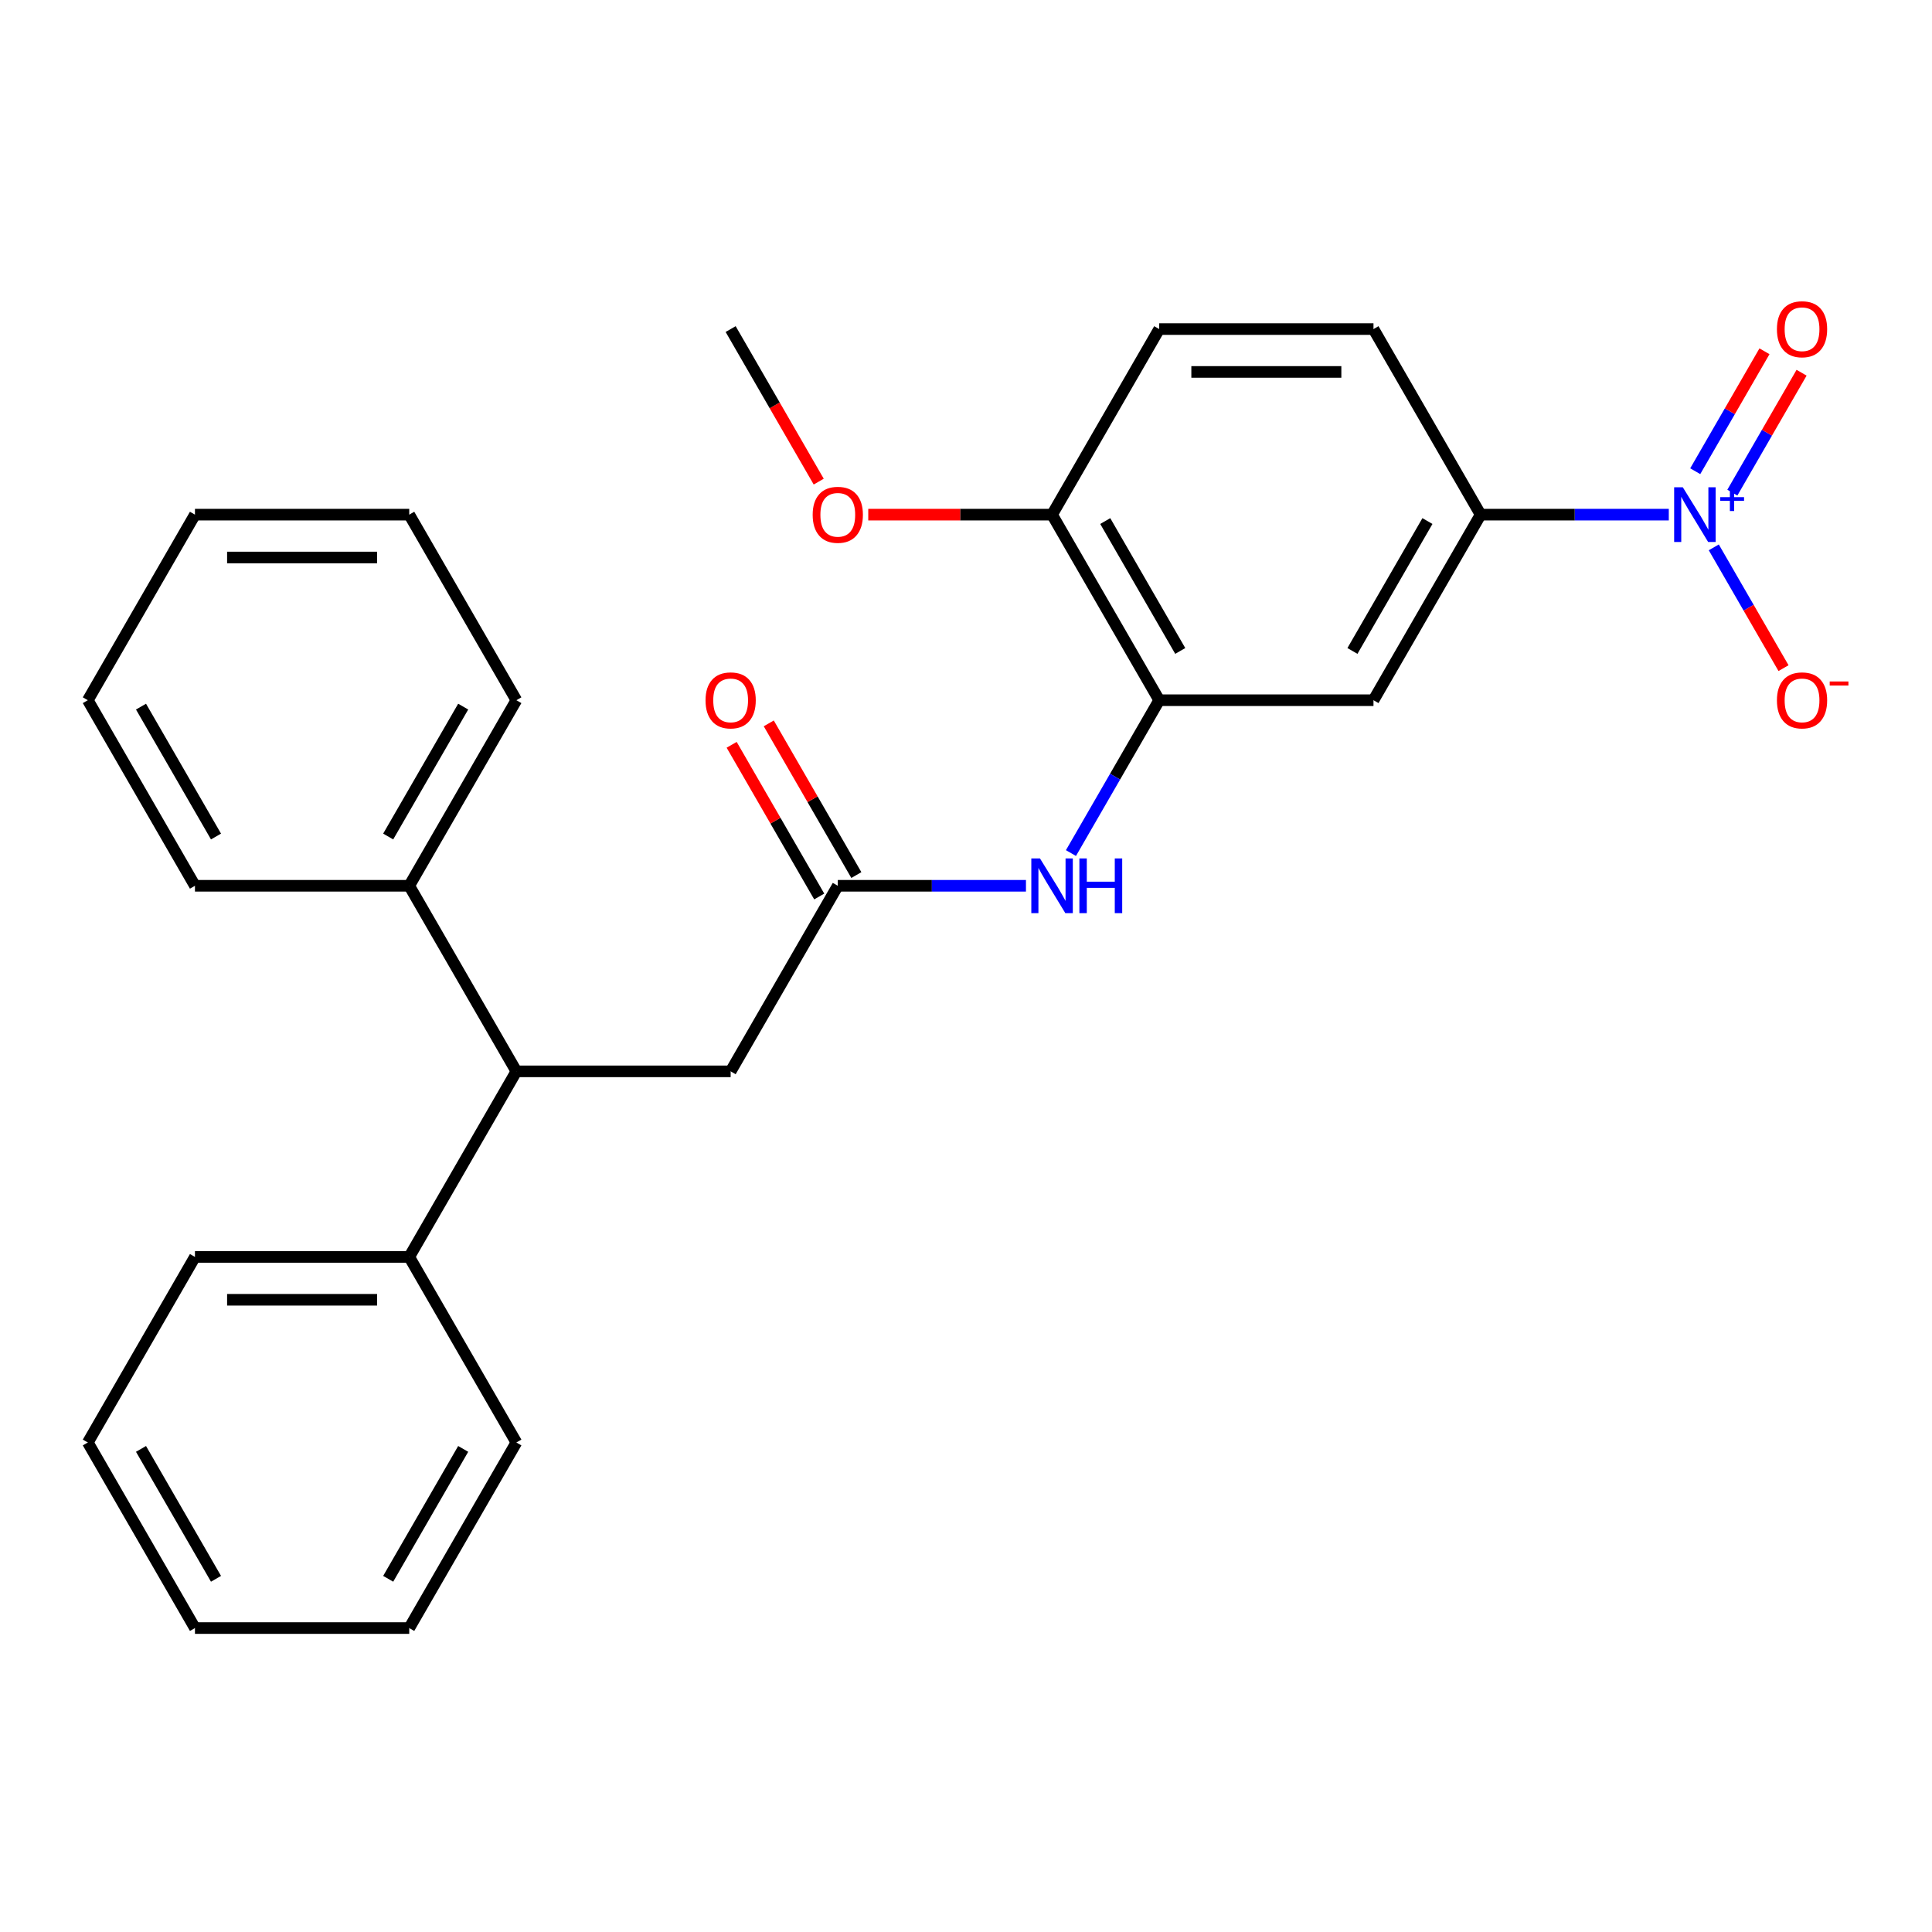 <?xml version='1.0' encoding='iso-8859-1'?>
<svg version='1.1' baseProfile='full'
              xmlns='http://www.w3.org/2000/svg'
                      xmlns:rdkit='http://www.rdkit.org/xml'
                      xmlns:xlink='http://www.w3.org/1999/xlink'
                  xml:space='preserve'
width='1000px' height='1000px' viewBox='0 0 1000 1000'>
<!-- END OF HEADER -->
<rect style='opacity:1.0;fill:#FFFFFF;stroke:none' width='1000' height='1000' x='0' y='0'> </rect>
<path class='bond-1' d='M 863.764,266.379 L 815.066,266.379' style='fill:none;fill-rule:evenodd;stroke:#0000FF;stroke-width:6px;stroke-linecap:butt;stroke-linejoin:miter;stroke-opacity:1' />
<path class='bond-1' d='M 815.066,266.379 L 766.367,266.379' style='fill:none;fill-rule:evenodd;stroke:#000000;stroke-width:6px;stroke-linecap:butt;stroke-linejoin:miter;stroke-opacity:1' />
<path class='bond-6' d='M 887.053,283.312 L 905.099,314.569' style='fill:none;fill-rule:evenodd;stroke:#0000FF;stroke-width:6px;stroke-linecap:butt;stroke-linejoin:miter;stroke-opacity:1' />
<path class='bond-6' d='M 905.099,314.569 L 923.145,345.826' style='fill:none;fill-rule:evenodd;stroke:#FF0000;stroke-width:6px;stroke-linecap:butt;stroke-linejoin:miter;stroke-opacity:1' />
<path class='bond-8' d='M 896.658,254.992 L 914.577,223.955' style='fill:none;fill-rule:evenodd;stroke:#0000FF;stroke-width:6px;stroke-linecap:butt;stroke-linejoin:miter;stroke-opacity:1' />
<path class='bond-8' d='M 914.577,223.955 L 932.496,192.918' style='fill:none;fill-rule:evenodd;stroke:#FF0000;stroke-width:6px;stroke-linecap:butt;stroke-linejoin:miter;stroke-opacity:1' />
<path class='bond-8' d='M 877.448,243.901 L 895.367,212.864' style='fill:none;fill-rule:evenodd;stroke:#0000FF;stroke-width:6px;stroke-linecap:butt;stroke-linejoin:miter;stroke-opacity:1' />
<path class='bond-8' d='M 895.367,212.864 L 913.286,181.827' style='fill:none;fill-rule:evenodd;stroke:#FF0000;stroke-width:6px;stroke-linecap:butt;stroke-linejoin:miter;stroke-opacity:1' />
<path class='bond-0' d='M 600.003,362.43 L 710.912,362.43' style='fill:none;fill-rule:evenodd;stroke:#000000;stroke-width:6px;stroke-linecap:butt;stroke-linejoin:miter;stroke-opacity:1' />
<path class='bond-4' d='M 600.003,362.43 L 577.163,401.989' style='fill:none;fill-rule:evenodd;stroke:#000000;stroke-width:6px;stroke-linecap:butt;stroke-linejoin:miter;stroke-opacity:1' />
<path class='bond-4' d='M 577.163,401.989 L 554.324,441.547' style='fill:none;fill-rule:evenodd;stroke:#0000FF;stroke-width:6px;stroke-linecap:butt;stroke-linejoin:miter;stroke-opacity:1' />
<path class='bond-27' d='M 600.003,362.43 L 544.548,266.379' style='fill:none;fill-rule:evenodd;stroke:#000000;stroke-width:6px;stroke-linecap:butt;stroke-linejoin:miter;stroke-opacity:1' />
<path class='bond-27' d='M 610.895,336.931 L 572.076,269.696' style='fill:none;fill-rule:evenodd;stroke:#000000;stroke-width:6px;stroke-linecap:butt;stroke-linejoin:miter;stroke-opacity:1' />
<path class='bond-2' d='M 766.367,266.379 L 710.912,362.43' style='fill:none;fill-rule:evenodd;stroke:#000000;stroke-width:6px;stroke-linecap:butt;stroke-linejoin:miter;stroke-opacity:1' />
<path class='bond-2' d='M 738.839,269.696 L 700.02,336.931' style='fill:none;fill-rule:evenodd;stroke:#000000;stroke-width:6px;stroke-linecap:butt;stroke-linejoin:miter;stroke-opacity:1' />
<path class='bond-11' d='M 766.367,266.379 L 710.912,170.328' style='fill:none;fill-rule:evenodd;stroke:#000000;stroke-width:6px;stroke-linecap:butt;stroke-linejoin:miter;stroke-opacity:1' />
<path class='bond-3' d='M 433.638,458.48 L 482.337,458.48' style='fill:none;fill-rule:evenodd;stroke:#000000;stroke-width:6px;stroke-linecap:butt;stroke-linejoin:miter;stroke-opacity:1' />
<path class='bond-3' d='M 482.337,458.48 L 531.035,458.48' style='fill:none;fill-rule:evenodd;stroke:#0000FF;stroke-width:6px;stroke-linecap:butt;stroke-linejoin:miter;stroke-opacity:1' />
<path class='bond-7' d='M 433.638,458.48 L 378.183,554.531' style='fill:none;fill-rule:evenodd;stroke:#000000;stroke-width:6px;stroke-linecap:butt;stroke-linejoin:miter;stroke-opacity:1' />
<path class='bond-10' d='M 443.243,452.935 L 420.577,413.676' style='fill:none;fill-rule:evenodd;stroke:#000000;stroke-width:6px;stroke-linecap:butt;stroke-linejoin:miter;stroke-opacity:1' />
<path class='bond-10' d='M 420.577,413.676 L 397.911,374.417' style='fill:none;fill-rule:evenodd;stroke:#FF0000;stroke-width:6px;stroke-linecap:butt;stroke-linejoin:miter;stroke-opacity:1' />
<path class='bond-10' d='M 424.033,464.026 L 401.367,424.767' style='fill:none;fill-rule:evenodd;stroke:#000000;stroke-width:6px;stroke-linecap:butt;stroke-linejoin:miter;stroke-opacity:1' />
<path class='bond-10' d='M 401.367,424.767 L 378.701,385.508' style='fill:none;fill-rule:evenodd;stroke:#FF0000;stroke-width:6px;stroke-linecap:butt;stroke-linejoin:miter;stroke-opacity:1' />
<path class='bond-5' d='M 267.274,554.531 L 378.183,554.531' style='fill:none;fill-rule:evenodd;stroke:#000000;stroke-width:6px;stroke-linecap:butt;stroke-linejoin:miter;stroke-opacity:1' />
<path class='bond-12' d='M 267.274,554.531 L 211.819,650.581' style='fill:none;fill-rule:evenodd;stroke:#000000;stroke-width:6px;stroke-linecap:butt;stroke-linejoin:miter;stroke-opacity:1' />
<path class='bond-13' d='M 267.274,554.531 L 211.819,458.48' style='fill:none;fill-rule:evenodd;stroke:#000000;stroke-width:6px;stroke-linecap:butt;stroke-linejoin:miter;stroke-opacity:1' />
<path class='bond-9' d='M 544.548,266.379 L 600.003,170.328' style='fill:none;fill-rule:evenodd;stroke:#000000;stroke-width:6px;stroke-linecap:butt;stroke-linejoin:miter;stroke-opacity:1' />
<path class='bond-15' d='M 544.548,266.379 L 496.979,266.379' style='fill:none;fill-rule:evenodd;stroke:#000000;stroke-width:6px;stroke-linecap:butt;stroke-linejoin:miter;stroke-opacity:1' />
<path class='bond-15' d='M 496.979,266.379 L 449.411,266.379' style='fill:none;fill-rule:evenodd;stroke:#FF0000;stroke-width:6px;stroke-linecap:butt;stroke-linejoin:miter;stroke-opacity:1' />
<path class='bond-14' d='M 710.912,170.328 L 600.003,170.328' style='fill:none;fill-rule:evenodd;stroke:#000000;stroke-width:6px;stroke-linecap:butt;stroke-linejoin:miter;stroke-opacity:1' />
<path class='bond-14' d='M 694.276,192.51 L 616.639,192.51' style='fill:none;fill-rule:evenodd;stroke:#000000;stroke-width:6px;stroke-linecap:butt;stroke-linejoin:miter;stroke-opacity:1' />
<path class='bond-16' d='M 211.819,650.581 L 100.909,650.581' style='fill:none;fill-rule:evenodd;stroke:#000000;stroke-width:6px;stroke-linecap:butt;stroke-linejoin:miter;stroke-opacity:1' />
<path class='bond-16' d='M 195.183,672.763 L 117.546,672.763' style='fill:none;fill-rule:evenodd;stroke:#000000;stroke-width:6px;stroke-linecap:butt;stroke-linejoin:miter;stroke-opacity:1' />
<path class='bond-17' d='M 211.819,650.581 L 267.274,746.632' style='fill:none;fill-rule:evenodd;stroke:#000000;stroke-width:6px;stroke-linecap:butt;stroke-linejoin:miter;stroke-opacity:1' />
<path class='bond-18' d='M 211.819,458.48 L 267.274,362.43' style='fill:none;fill-rule:evenodd;stroke:#000000;stroke-width:6px;stroke-linecap:butt;stroke-linejoin:miter;stroke-opacity:1' />
<path class='bond-18' d='M 200.927,432.982 L 239.745,365.746' style='fill:none;fill-rule:evenodd;stroke:#000000;stroke-width:6px;stroke-linecap:butt;stroke-linejoin:miter;stroke-opacity:1' />
<path class='bond-19' d='M 211.819,458.48 L 100.909,458.48' style='fill:none;fill-rule:evenodd;stroke:#000000;stroke-width:6px;stroke-linecap:butt;stroke-linejoin:miter;stroke-opacity:1' />
<path class='bond-20' d='M 423.77,249.286 L 400.977,209.807' style='fill:none;fill-rule:evenodd;stroke:#FF0000;stroke-width:6px;stroke-linecap:butt;stroke-linejoin:miter;stroke-opacity:1' />
<path class='bond-20' d='M 400.977,209.807 L 378.183,170.328' style='fill:none;fill-rule:evenodd;stroke:#000000;stroke-width:6px;stroke-linecap:butt;stroke-linejoin:miter;stroke-opacity:1' />
<path class='bond-24' d='M 100.909,650.581 L 45.455,746.632' style='fill:none;fill-rule:evenodd;stroke:#000000;stroke-width:6px;stroke-linecap:butt;stroke-linejoin:miter;stroke-opacity:1' />
<path class='bond-21' d='M 267.274,746.632 L 211.819,842.682' style='fill:none;fill-rule:evenodd;stroke:#000000;stroke-width:6px;stroke-linecap:butt;stroke-linejoin:miter;stroke-opacity:1' />
<path class='bond-21' d='M 239.745,749.948 L 200.927,817.184' style='fill:none;fill-rule:evenodd;stroke:#000000;stroke-width:6px;stroke-linecap:butt;stroke-linejoin:miter;stroke-opacity:1' />
<path class='bond-22' d='M 267.274,362.43 L 211.819,266.379' style='fill:none;fill-rule:evenodd;stroke:#000000;stroke-width:6px;stroke-linecap:butt;stroke-linejoin:miter;stroke-opacity:1' />
<path class='bond-23' d='M 100.909,458.48 L 45.455,362.43' style='fill:none;fill-rule:evenodd;stroke:#000000;stroke-width:6px;stroke-linecap:butt;stroke-linejoin:miter;stroke-opacity:1' />
<path class='bond-23' d='M 111.801,432.982 L 72.983,365.746' style='fill:none;fill-rule:evenodd;stroke:#000000;stroke-width:6px;stroke-linecap:butt;stroke-linejoin:miter;stroke-opacity:1' />
<path class='bond-25' d='M 211.819,842.682 L 100.909,842.682' style='fill:none;fill-rule:evenodd;stroke:#000000;stroke-width:6px;stroke-linecap:butt;stroke-linejoin:miter;stroke-opacity:1' />
<path class='bond-28' d='M 211.819,266.379 L 100.909,266.379' style='fill:none;fill-rule:evenodd;stroke:#000000;stroke-width:6px;stroke-linecap:butt;stroke-linejoin:miter;stroke-opacity:1' />
<path class='bond-28' d='M 195.183,288.561 L 117.546,288.561' style='fill:none;fill-rule:evenodd;stroke:#000000;stroke-width:6px;stroke-linecap:butt;stroke-linejoin:miter;stroke-opacity:1' />
<path class='bond-26' d='M 45.455,362.43 L 100.909,266.379' style='fill:none;fill-rule:evenodd;stroke:#000000;stroke-width:6px;stroke-linecap:butt;stroke-linejoin:miter;stroke-opacity:1' />
<path class='bond-29' d='M 45.455,746.632 L 100.909,842.682' style='fill:none;fill-rule:evenodd;stroke:#000000;stroke-width:6px;stroke-linecap:butt;stroke-linejoin:miter;stroke-opacity:1' />
<path class='bond-29' d='M 72.983,749.948 L 111.801,817.184' style='fill:none;fill-rule:evenodd;stroke:#000000;stroke-width:6px;stroke-linecap:butt;stroke-linejoin:miter;stroke-opacity:1' />
<path  class='atom-0' d='M 871.017 252.219
L 880.297 267.219
Q 881.217 268.699, 882.697 271.379
Q 884.177 274.059, 884.257 274.219
L 884.257 252.219
L 888.017 252.219
L 888.017 280.539
L 884.137 280.539
L 874.177 264.139
Q 873.017 262.219, 871.777 260.019
Q 870.577 257.819, 870.217 257.139
L 870.217 280.539
L 866.537 280.539
L 866.537 252.219
L 871.017 252.219
' fill='#0000FF'/>
<path  class='atom-0' d='M 890.393 257.324
L 895.382 257.324
L 895.382 252.07
L 897.6 252.07
L 897.6 257.324
L 902.722 257.324
L 902.722 259.225
L 897.6 259.225
L 897.6 264.505
L 895.382 264.505
L 895.382 259.225
L 890.393 259.225
L 890.393 257.324
' fill='#0000FF'/>
<path  class='atom-5' d='M 538.288 444.32
L 547.568 459.32
Q 548.488 460.8, 549.968 463.48
Q 551.448 466.16, 551.528 466.32
L 551.528 444.32
L 555.288 444.32
L 555.288 472.64
L 551.408 472.64
L 541.448 456.24
Q 540.288 454.32, 539.048 452.12
Q 537.848 449.92, 537.488 449.24
L 537.488 472.64
L 533.808 472.64
L 533.808 444.32
L 538.288 444.32
' fill='#0000FF'/>
<path  class='atom-5' d='M 558.688 444.32
L 562.528 444.32
L 562.528 456.36
L 577.008 456.36
L 577.008 444.32
L 580.848 444.32
L 580.848 472.64
L 577.008 472.64
L 577.008 459.56
L 562.528 459.56
L 562.528 472.64
L 558.688 472.64
L 558.688 444.32
' fill='#0000FF'/>
<path  class='atom-7' d='M 919.732 362.51
Q 919.732 355.71, 923.092 351.91
Q 926.452 348.11, 932.732 348.11
Q 939.012 348.11, 942.372 351.91
Q 945.732 355.71, 945.732 362.51
Q 945.732 369.39, 942.332 373.31
Q 938.932 377.19, 932.732 377.19
Q 926.492 377.19, 923.092 373.31
Q 919.732 369.43, 919.732 362.51
M 932.732 373.99
Q 937.052 373.99, 939.372 371.11
Q 941.732 368.19, 941.732 362.51
Q 941.732 356.95, 939.372 354.15
Q 937.052 351.31, 932.732 351.31
Q 928.412 351.31, 926.052 354.11
Q 923.732 356.91, 923.732 362.51
Q 923.732 368.23, 926.052 371.11
Q 928.412 373.99, 932.732 373.99
' fill='#FF0000'/>
<path  class='atom-7' d='M 947.052 352.732
L 956.74 352.732
L 956.74 354.844
L 947.052 354.844
L 947.052 352.732
' fill='#FF0000'/>
<path  class='atom-9' d='M 919.732 170.408
Q 919.732 163.608, 923.092 159.808
Q 926.452 156.008, 932.732 156.008
Q 939.012 156.008, 942.372 159.808
Q 945.732 163.608, 945.732 170.408
Q 945.732 177.288, 942.332 181.208
Q 938.932 185.088, 932.732 185.088
Q 926.492 185.088, 923.092 181.208
Q 919.732 177.328, 919.732 170.408
M 932.732 181.888
Q 937.052 181.888, 939.372 179.008
Q 941.732 176.088, 941.732 170.408
Q 941.732 164.848, 939.372 162.048
Q 937.052 159.208, 932.732 159.208
Q 928.412 159.208, 926.052 162.008
Q 923.732 164.808, 923.732 170.408
Q 923.732 176.128, 926.052 179.008
Q 928.412 181.888, 932.732 181.888
' fill='#FF0000'/>
<path  class='atom-11' d='M 365.183 362.51
Q 365.183 355.71, 368.543 351.91
Q 371.903 348.11, 378.183 348.11
Q 384.463 348.11, 387.823 351.91
Q 391.183 355.71, 391.183 362.51
Q 391.183 369.39, 387.783 373.31
Q 384.383 377.19, 378.183 377.19
Q 371.943 377.19, 368.543 373.31
Q 365.183 369.43, 365.183 362.51
M 378.183 373.99
Q 382.503 373.99, 384.823 371.11
Q 387.183 368.19, 387.183 362.51
Q 387.183 356.95, 384.823 354.15
Q 382.503 351.31, 378.183 351.31
Q 373.863 351.31, 371.503 354.11
Q 369.183 356.91, 369.183 362.51
Q 369.183 368.23, 371.503 371.11
Q 373.863 373.99, 378.183 373.99
' fill='#FF0000'/>
<path  class='atom-16' d='M 420.638 266.459
Q 420.638 259.659, 423.998 255.859
Q 427.358 252.059, 433.638 252.059
Q 439.918 252.059, 443.278 255.859
Q 446.638 259.659, 446.638 266.459
Q 446.638 273.339, 443.238 277.259
Q 439.838 281.139, 433.638 281.139
Q 427.398 281.139, 423.998 277.259
Q 420.638 273.379, 420.638 266.459
M 433.638 277.939
Q 437.958 277.939, 440.278 275.059
Q 442.638 272.139, 442.638 266.459
Q 442.638 260.899, 440.278 258.099
Q 437.958 255.259, 433.638 255.259
Q 429.318 255.259, 426.958 258.059
Q 424.638 260.859, 424.638 266.459
Q 424.638 272.179, 426.958 275.059
Q 429.318 277.939, 433.638 277.939
' fill='#FF0000'/>
</svg>
